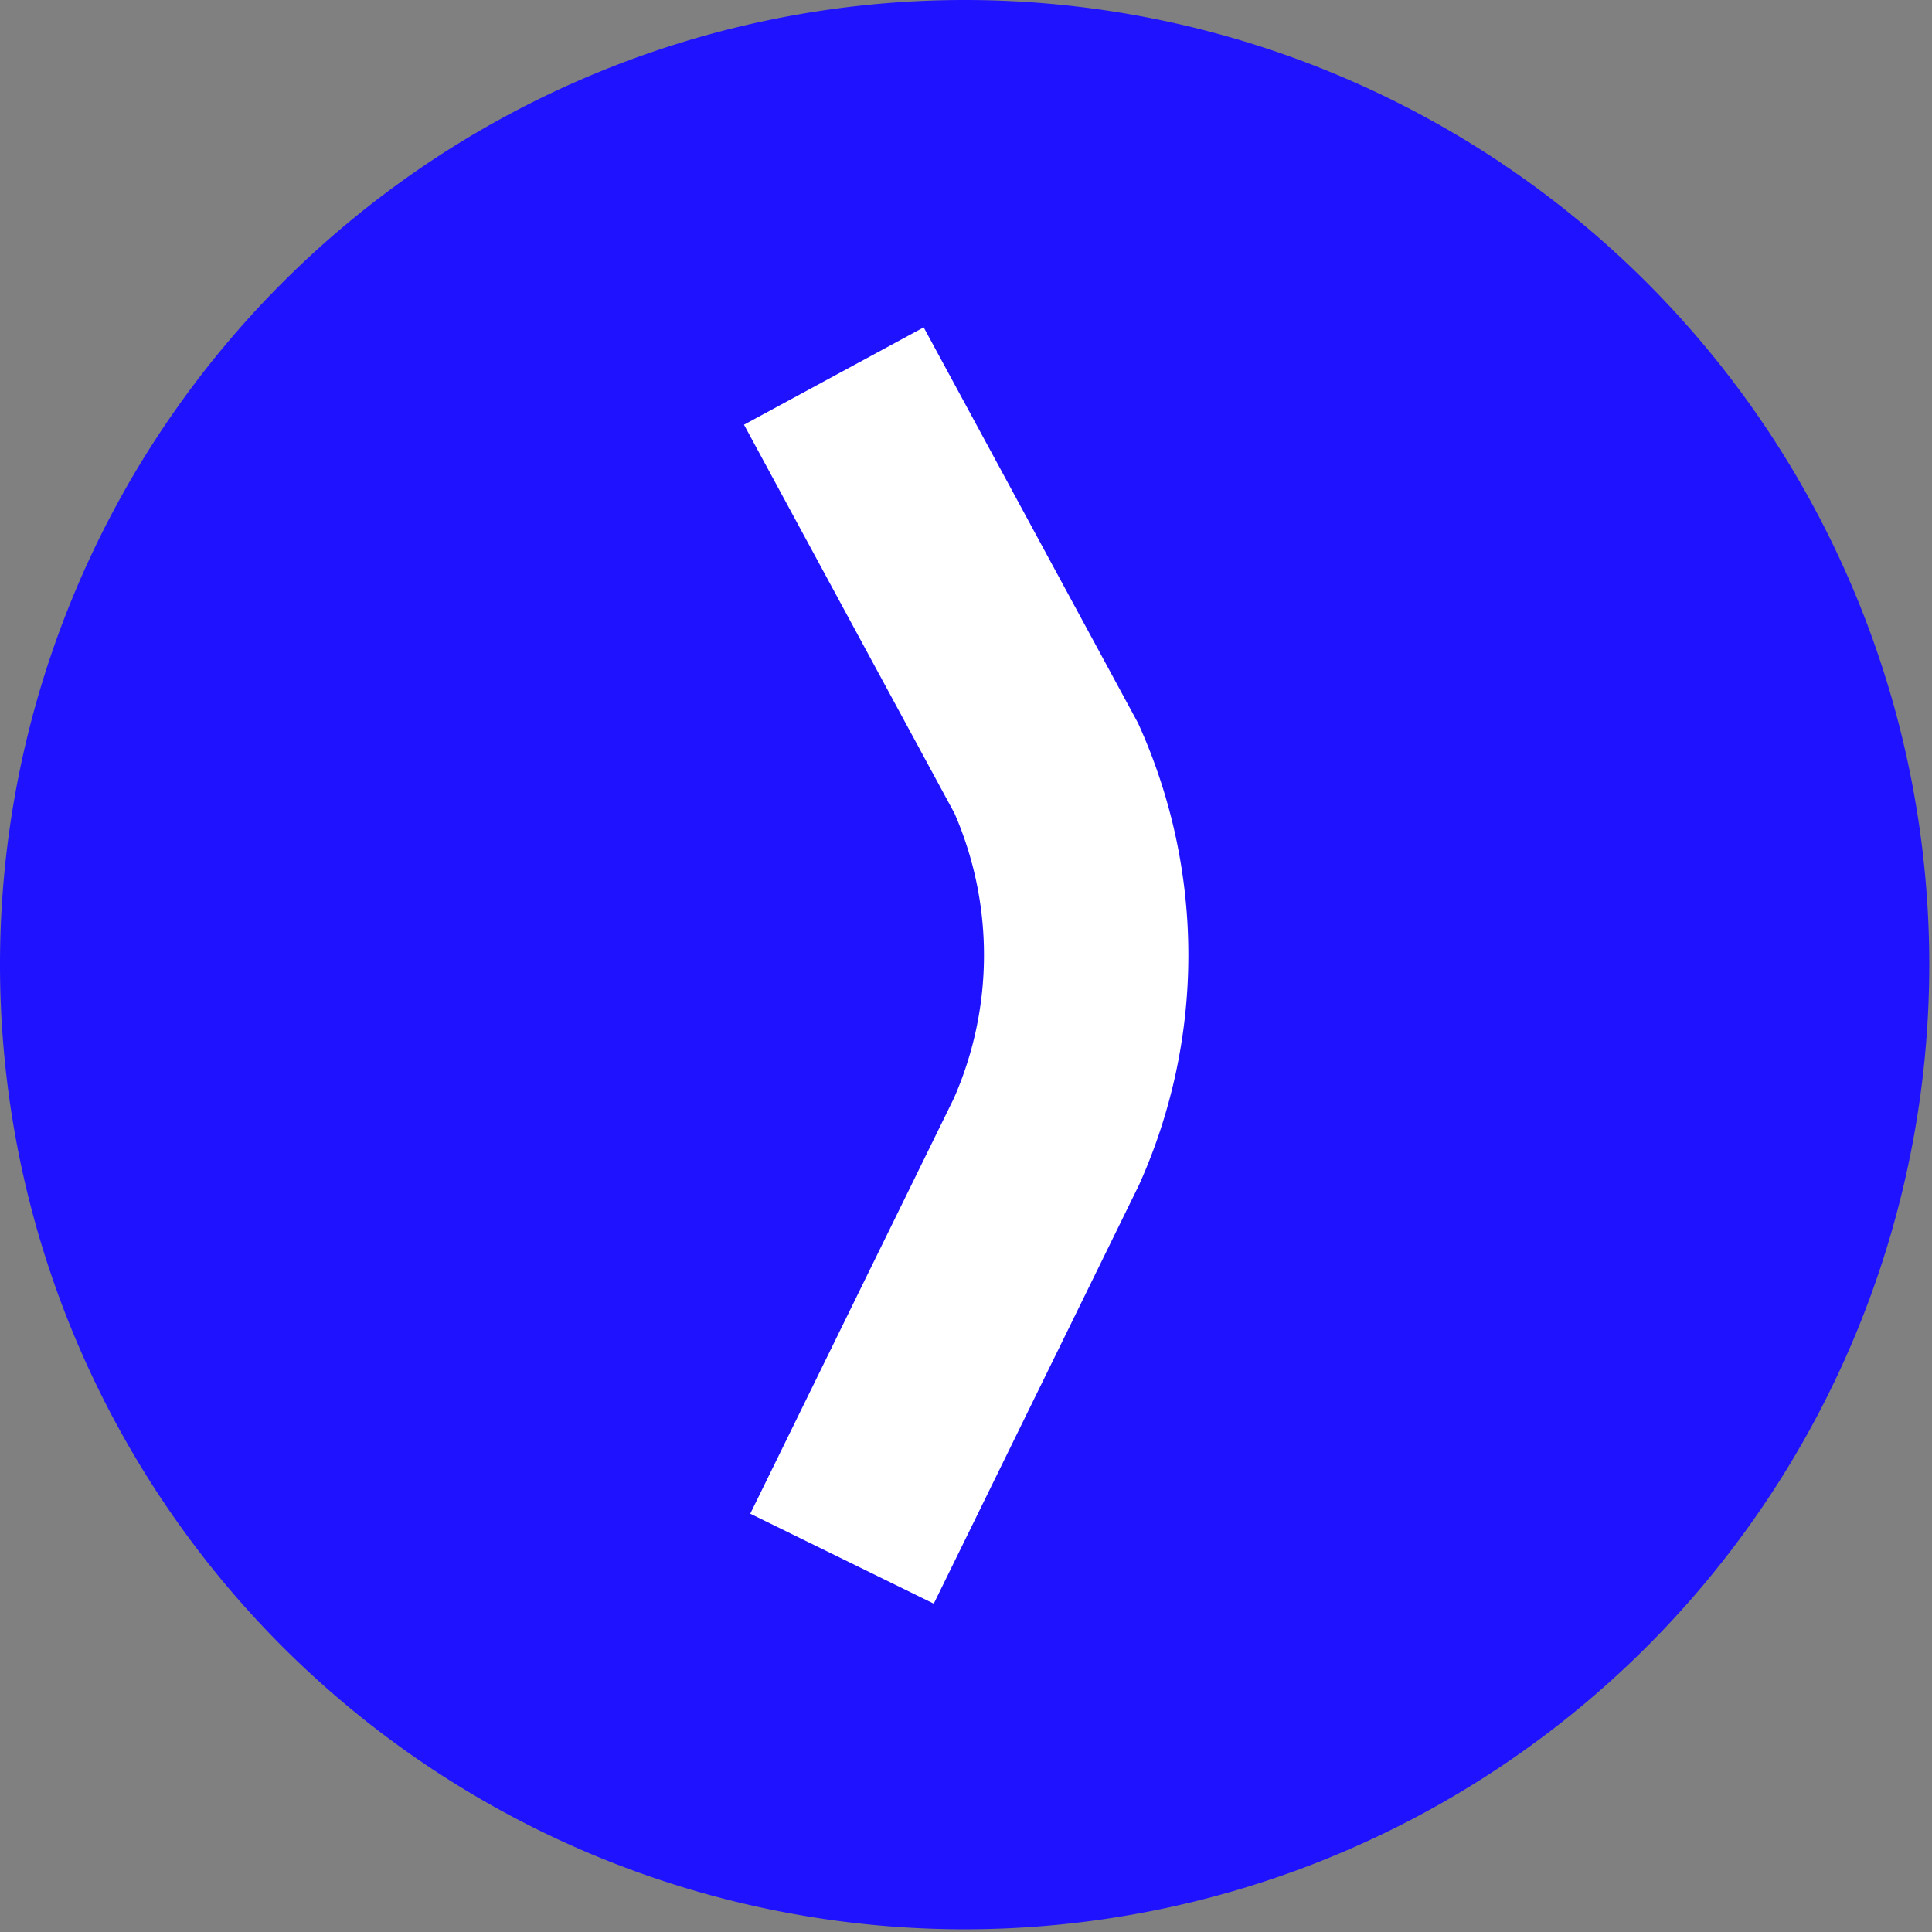 <svg xmlns="http://www.w3.org/2000/svg" xmlns:xlink="http://www.w3.org/1999/xlink" viewBox="0 0 7.09 7.09"><rect x="0" y="0" width="7.09" height="7.09" fill="#808080" stroke="none"/><defs><style>.cls-1,.cls-4{fill:none;}.cls-2{clip-path:url(#clip-path);}.cls-3{fill:#1f12ff;}.cls-4{stroke:#fff;stroke-width:0.75px;}</style><clipPath id="clip-path" transform="translate(-233.07 -352.83)"><rect class="cls-1" width="609.45" height="793.7"/></clipPath></defs><g id="Layer_2" data-name="Layer 2"><g id="Layer_1-2" data-name="Layer 1"><g class="cls-2"><path class="cls-3" d="M236.61,359.91a3.54,3.54,0,1,0-3.54-3.54,3.54,3.54,0,0,0,3.54,3.54" transform="translate(-233.07 -352.83)"/><path class="cls-4" d="M236.16,358.55l.75-1.53a1.68,1.68,0,0,0,0-1.37l-.78-1.44" transform="translate(-233.07 -352.83)"/></g></g></g></svg>